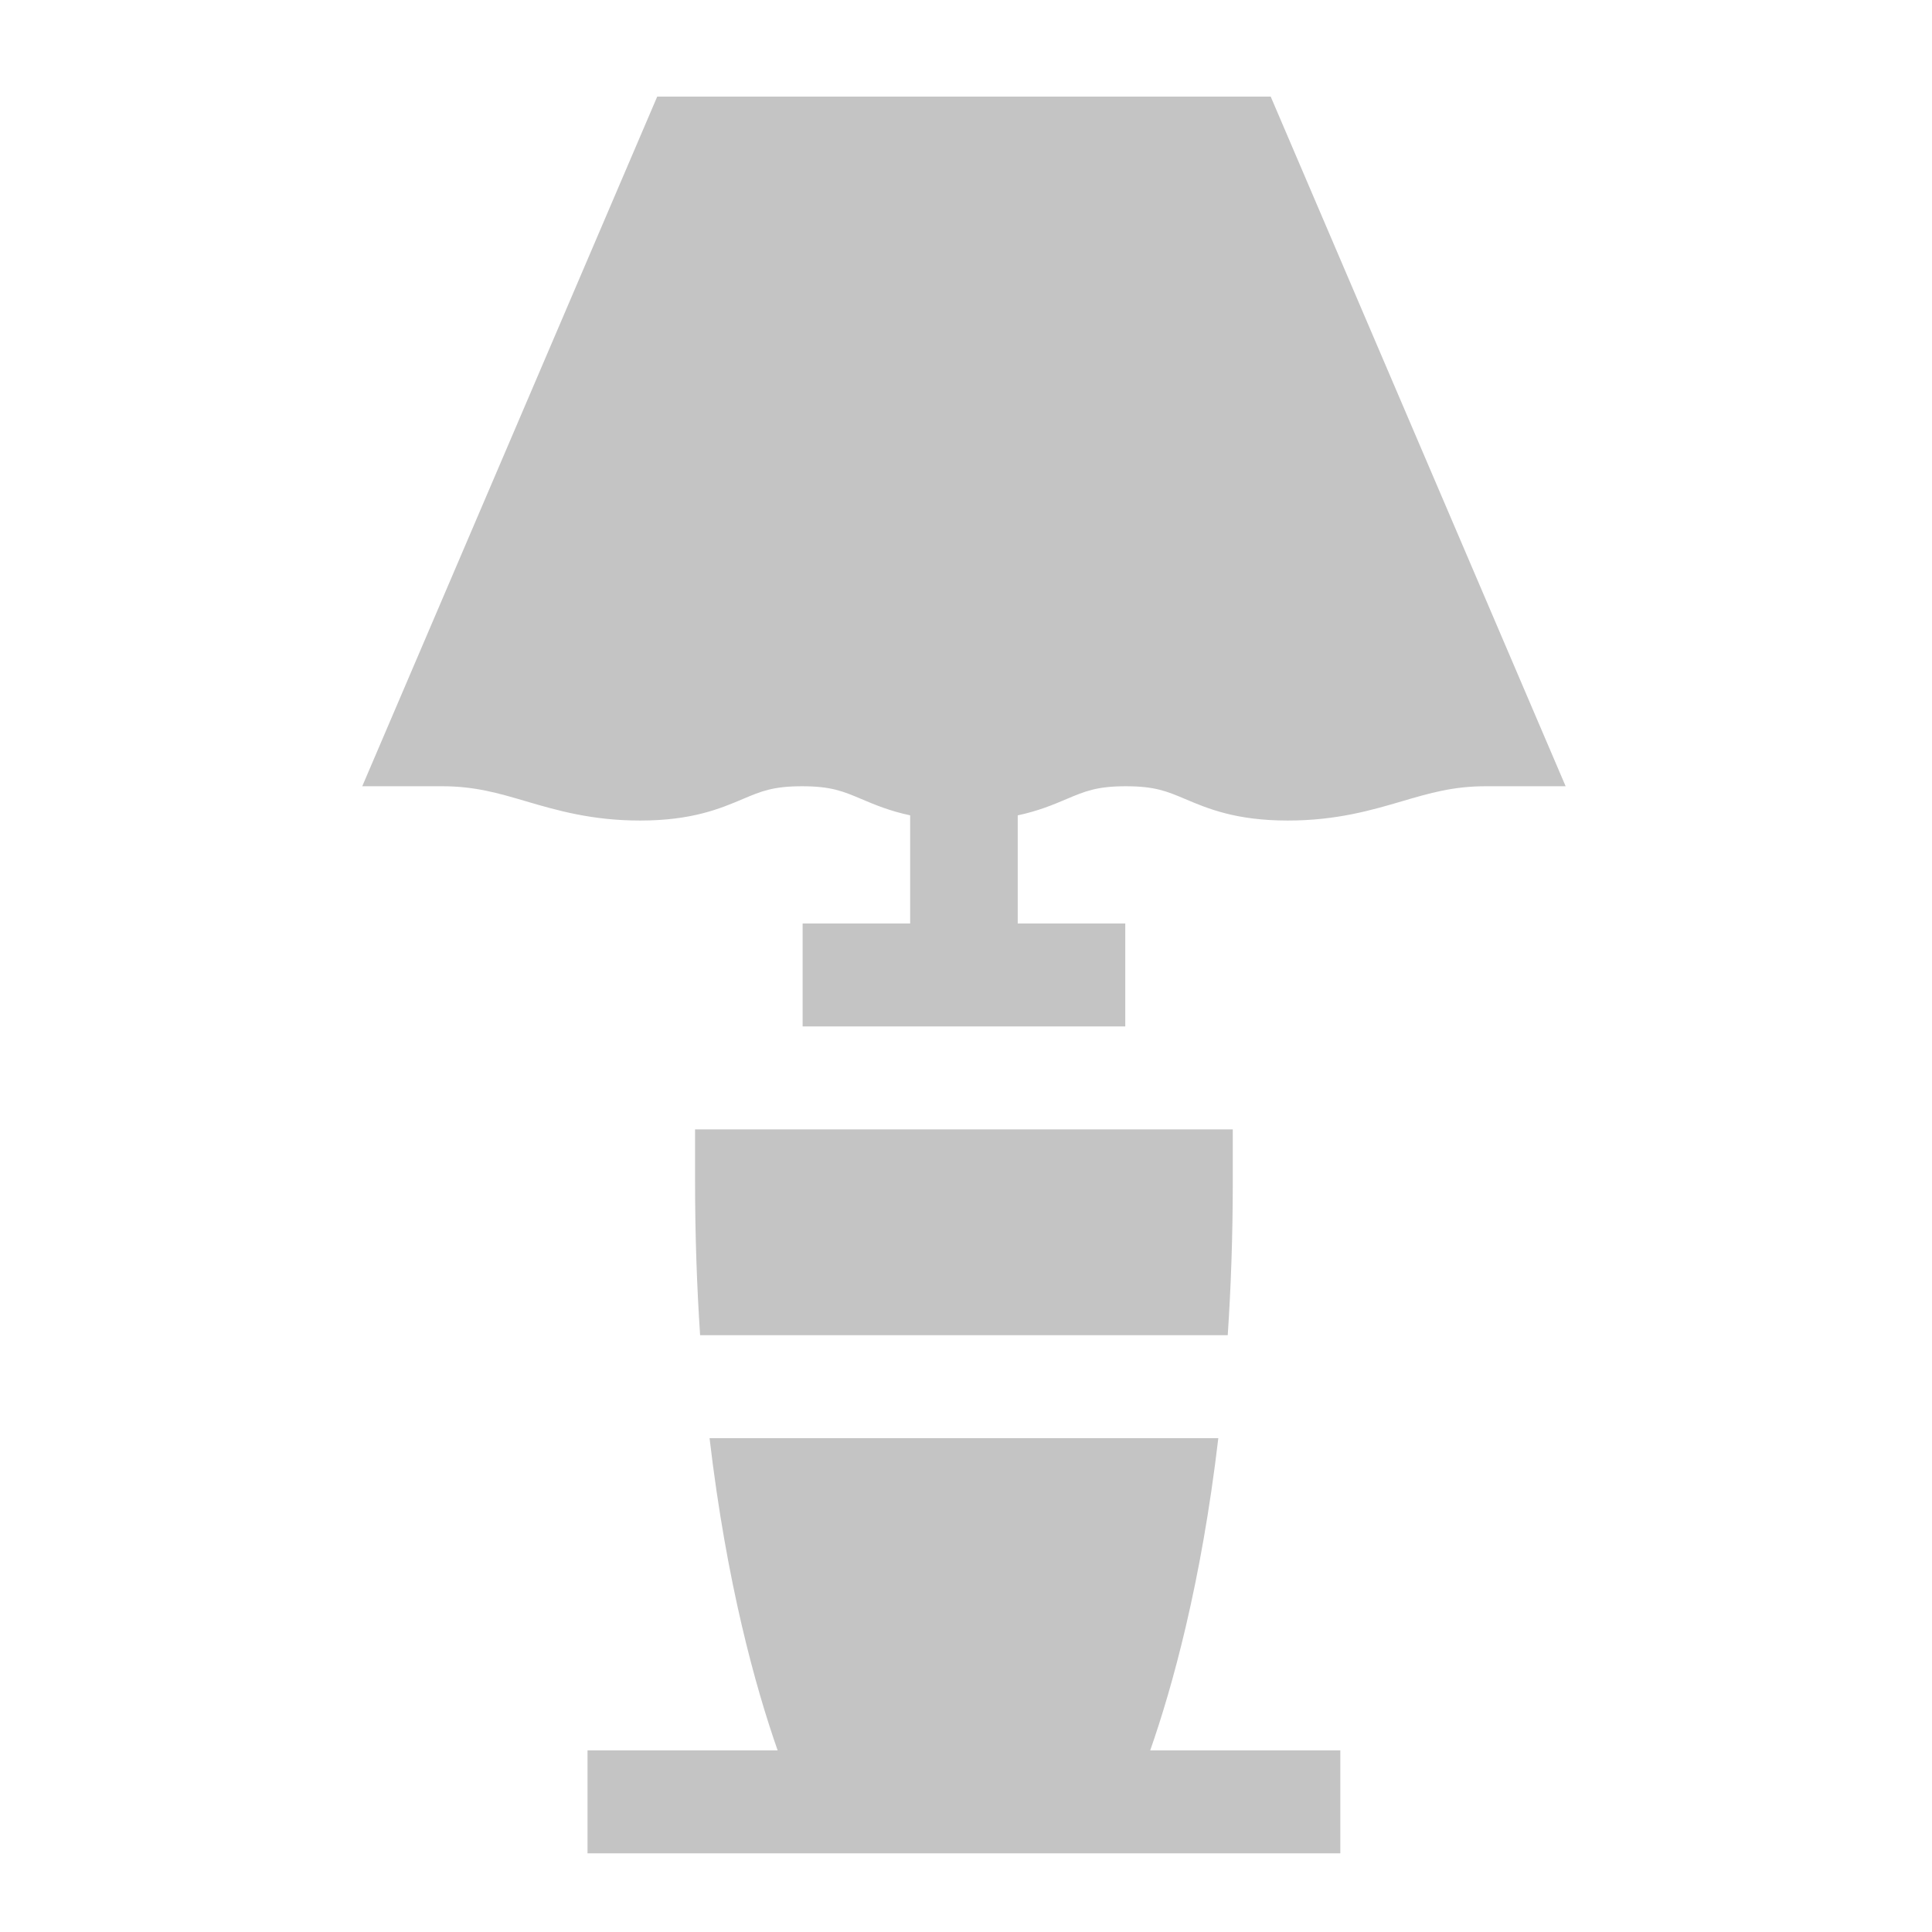 <svg width="80" height="80" viewBox="0 0 80 80" fill="none" xmlns="http://www.w3.org/2000/svg">
<path d="M51.047 46.764H28.781V48.895C28.781 51.175 28.858 53.304 28.99 55.288H50.838C50.971 53.304 51.047 51.175 51.047 48.895V46.764H51.047Z" fill="#C4C4C4"/>
<path d="M29.381 59.551C30.087 65.559 31.282 69.856 32.2 72.479H24.328V76.742H55.5V72.479H47.628C48.546 69.856 49.741 65.559 50.448 59.551H29.381Z" fill="#C4C4C4"/>
<path d="M46.595 42.502V38.239H42.142V33.762C42.995 33.581 43.622 33.317 44.17 33.084C44.92 32.767 45.415 32.557 46.62 32.557C47.825 32.557 48.321 32.767 49.071 33.084C50.01 33.482 51.178 33.977 53.325 33.977C55.334 33.977 56.789 33.55 58.072 33.173C59.198 32.842 60.171 32.557 61.513 32.557H64.83L52.617 4H27.214L15 32.557H18.317C19.66 32.557 20.633 32.842 21.759 33.173C23.042 33.55 24.497 33.977 26.507 33.977C28.654 33.977 29.822 33.482 30.761 33.085C31.511 32.767 32.007 32.557 33.212 32.557C34.417 32.557 34.913 32.767 35.663 33.084C36.21 33.316 36.837 33.581 37.688 33.761V38.239H33.235V42.502H46.595Z" fill="#C4C4C4"/>
</svg>
